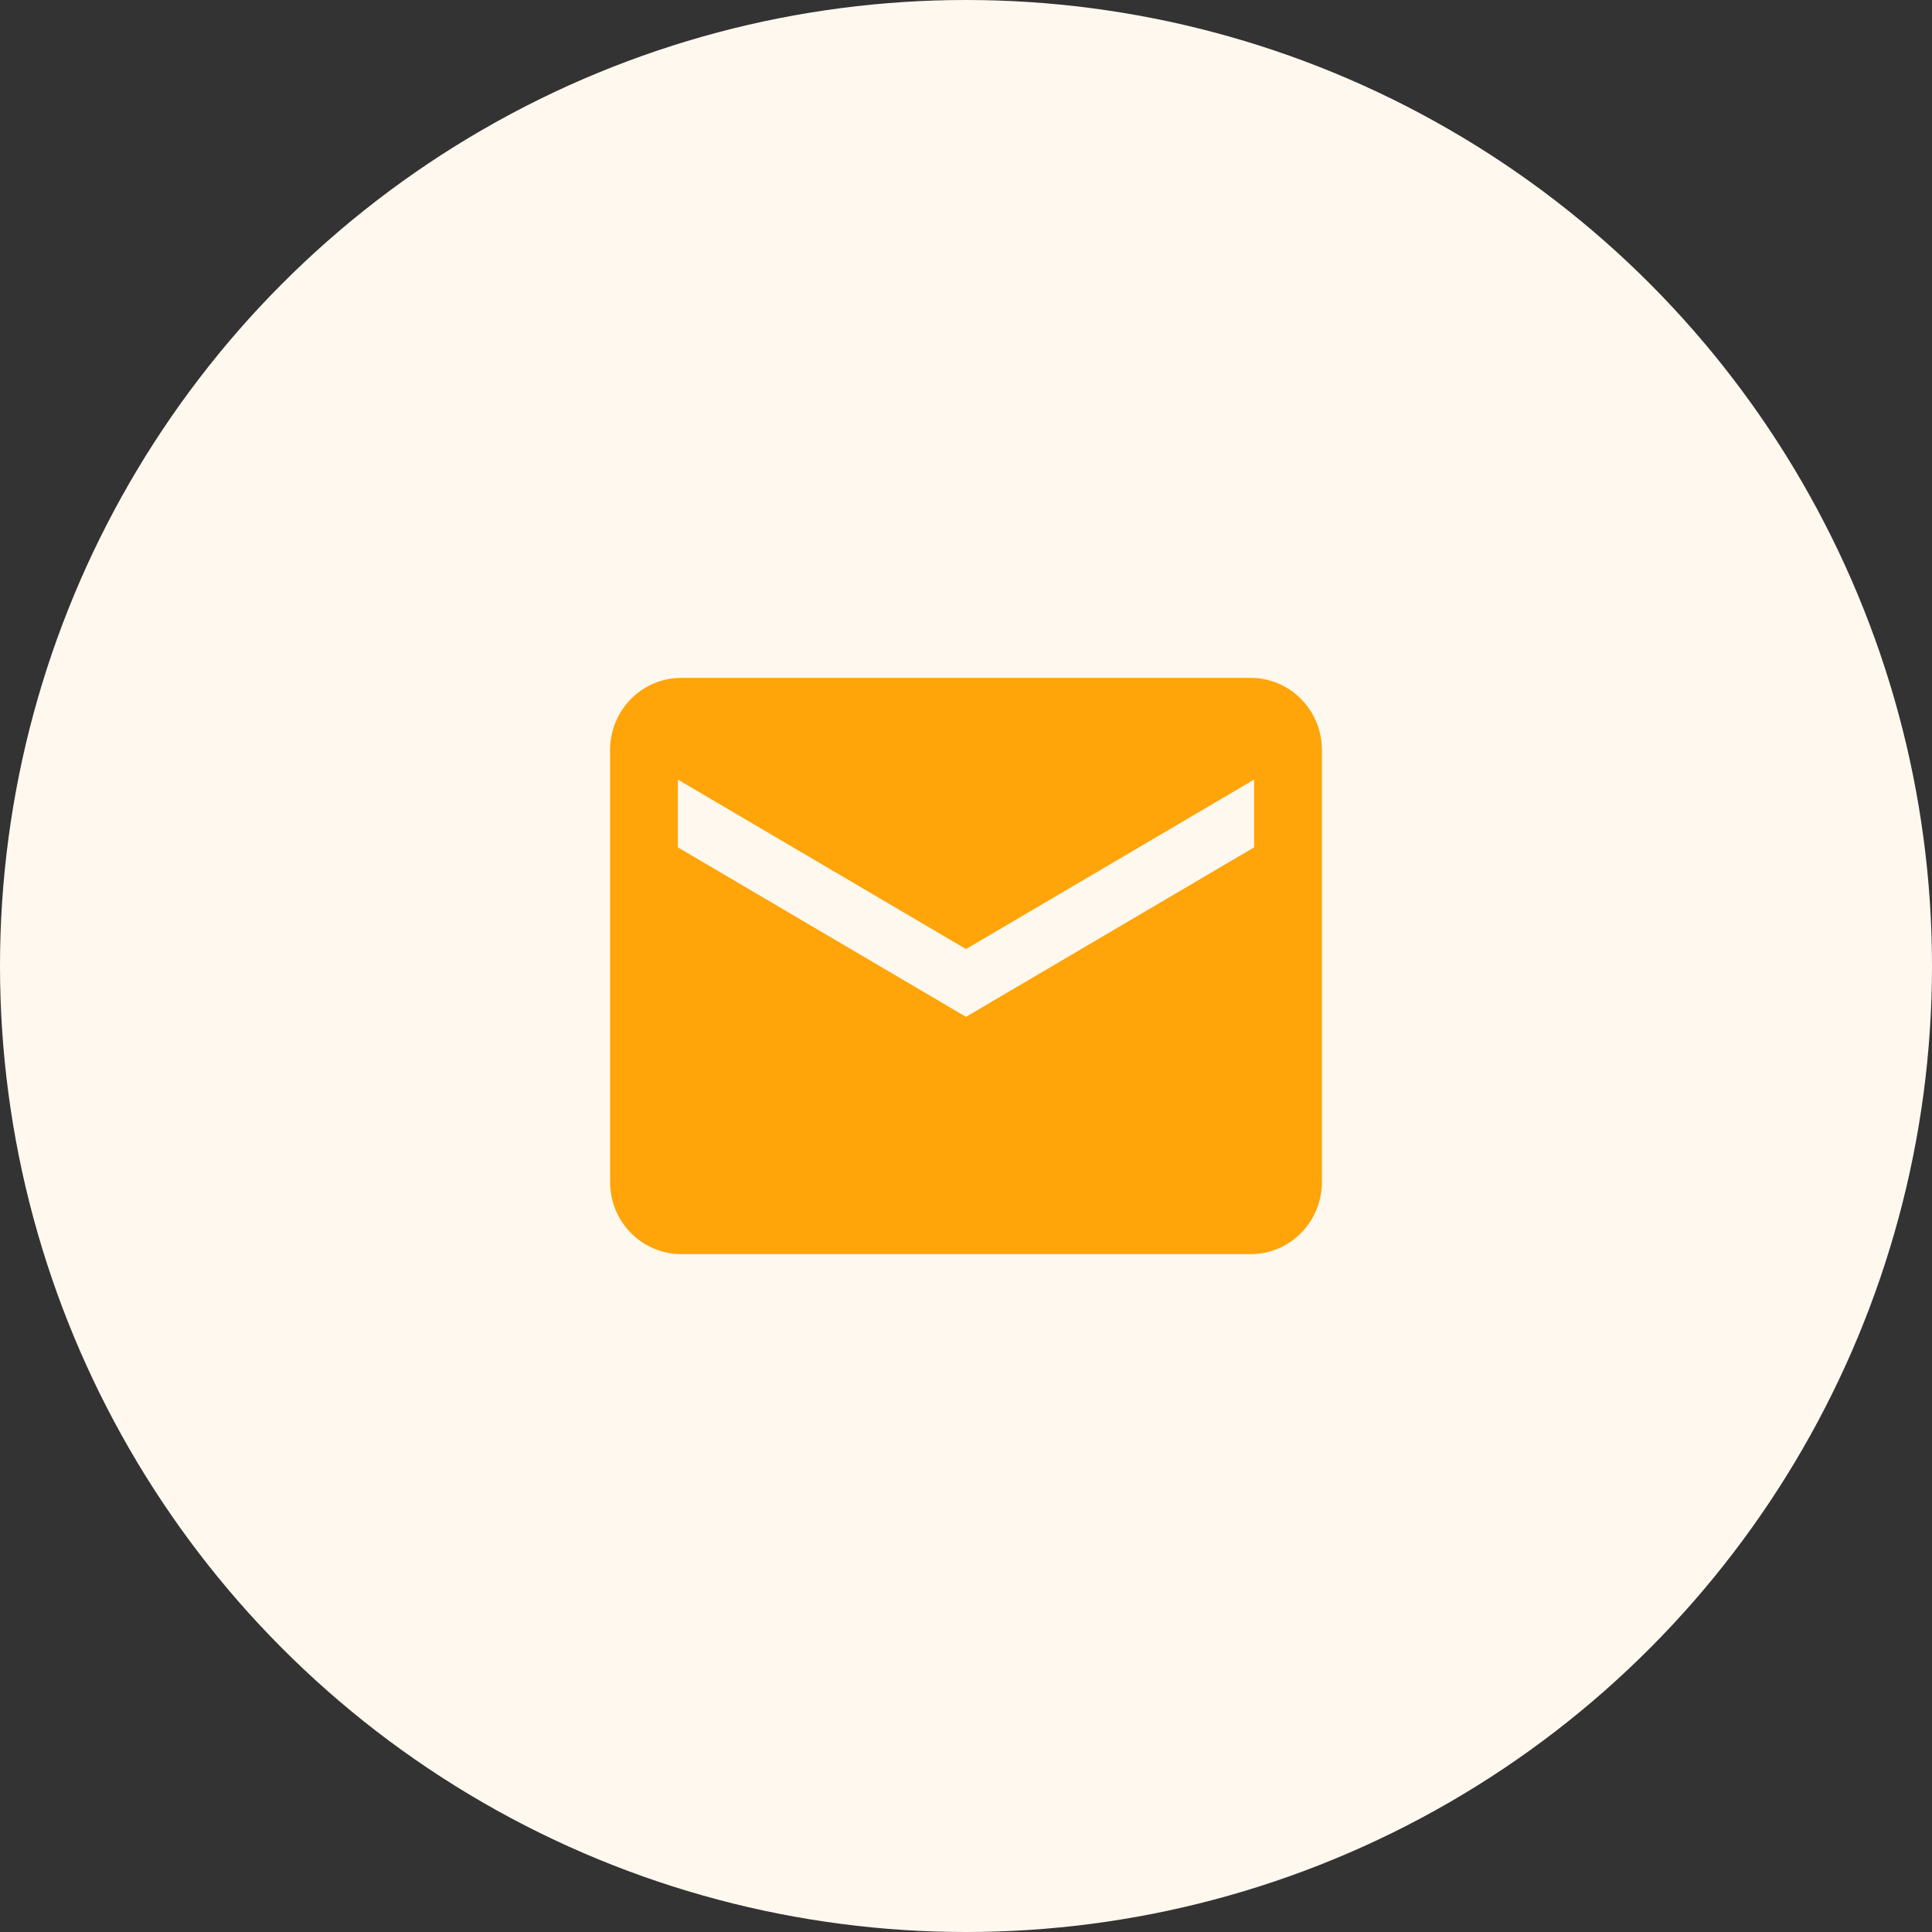 <?xml version="1.0" encoding="UTF-8"?>
<svg width="57px" height="57px" viewBox="0 0 57 57" version="1.1" xmlns="http://www.w3.org/2000/svg" xmlns:xlink="http://www.w3.org/1999/xlink">
    <rect x="0" y="0" width="57" height="57" fill="#333333" stroke="none"/>
    <title>Group 4 2</title>
    <g id="Page-1" stroke="none" stroke-width="1" fill="none" fill-rule="evenodd">
        <g id="Group-4">
            <circle id="Oval-Copy" fill="#FFF8EF" cx="28.5" cy="28.5" r="28.5"></circle>
            <path d="M36.9,20 L20.1,20 C18.94,20 18,20.951 18,22.125 L18,34.875 C18,36.049 18.94,37 20.1,37 L36.9,37 C38.06,37 39,36.049 39,34.875 L39,22.125 C39,20.951 38.06,20 36.9,20 Z M37,25 L28.5,30 L20,25 L20,23 L28.5,28 L37,23 L37,25 Z" id="Shape" fill="#FFA409" fill-rule="nonzero"></path>
        </g>
    </g>
</svg>